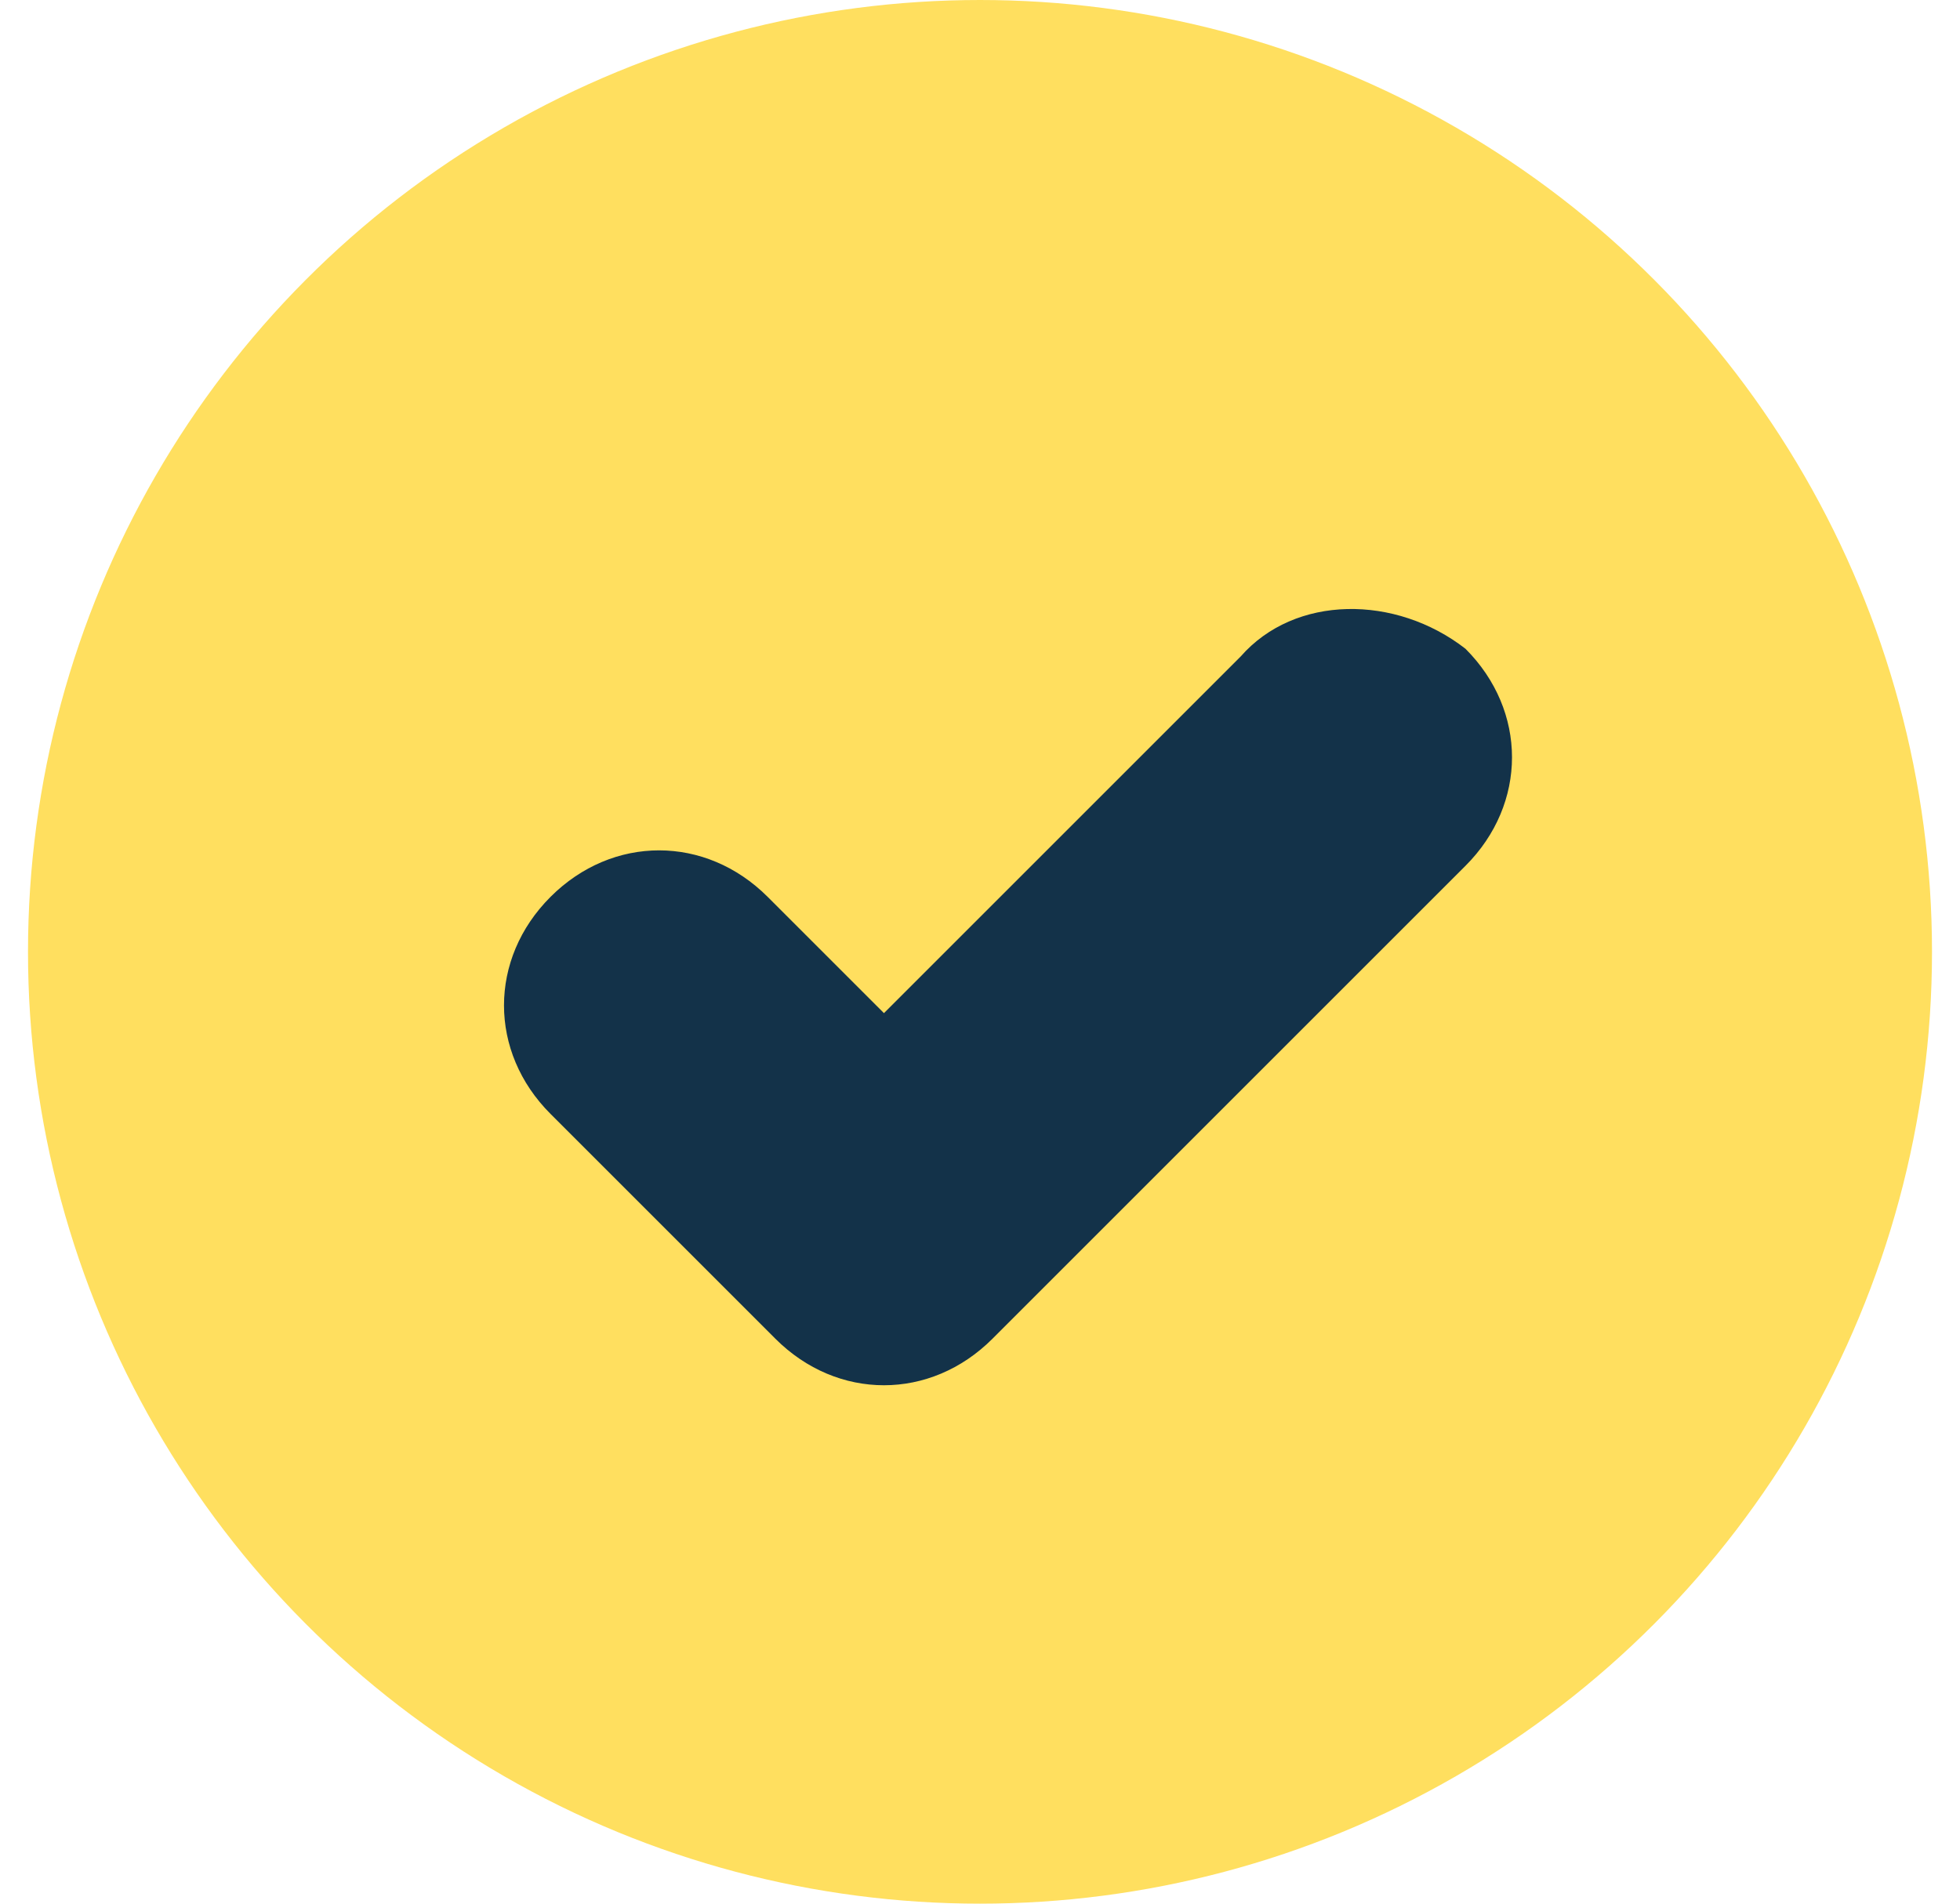 <svg width="35" height="34" viewBox="0 0 35 34" fill="none" xmlns="http://www.w3.org/2000/svg">
<circle cx="17.5" cy="17" r="17" fill="#FFDF5F"/>
<path d="M22.154 11.726L15.785 18.095L13.708 16.018C12.6 14.911 10.938 14.911 9.831 16.018C8.723 17.126 8.723 18.787 9.831 19.895L13.846 23.91C14.4 24.464 15.092 24.741 15.785 24.741C16.477 24.741 17.169 24.464 17.723 23.91L26.169 15.464C27.277 14.357 27.277 12.695 26.169 11.587C24.923 10.618 23.123 10.618 22.154 11.726Z" fill="#133249"/>
</svg>

